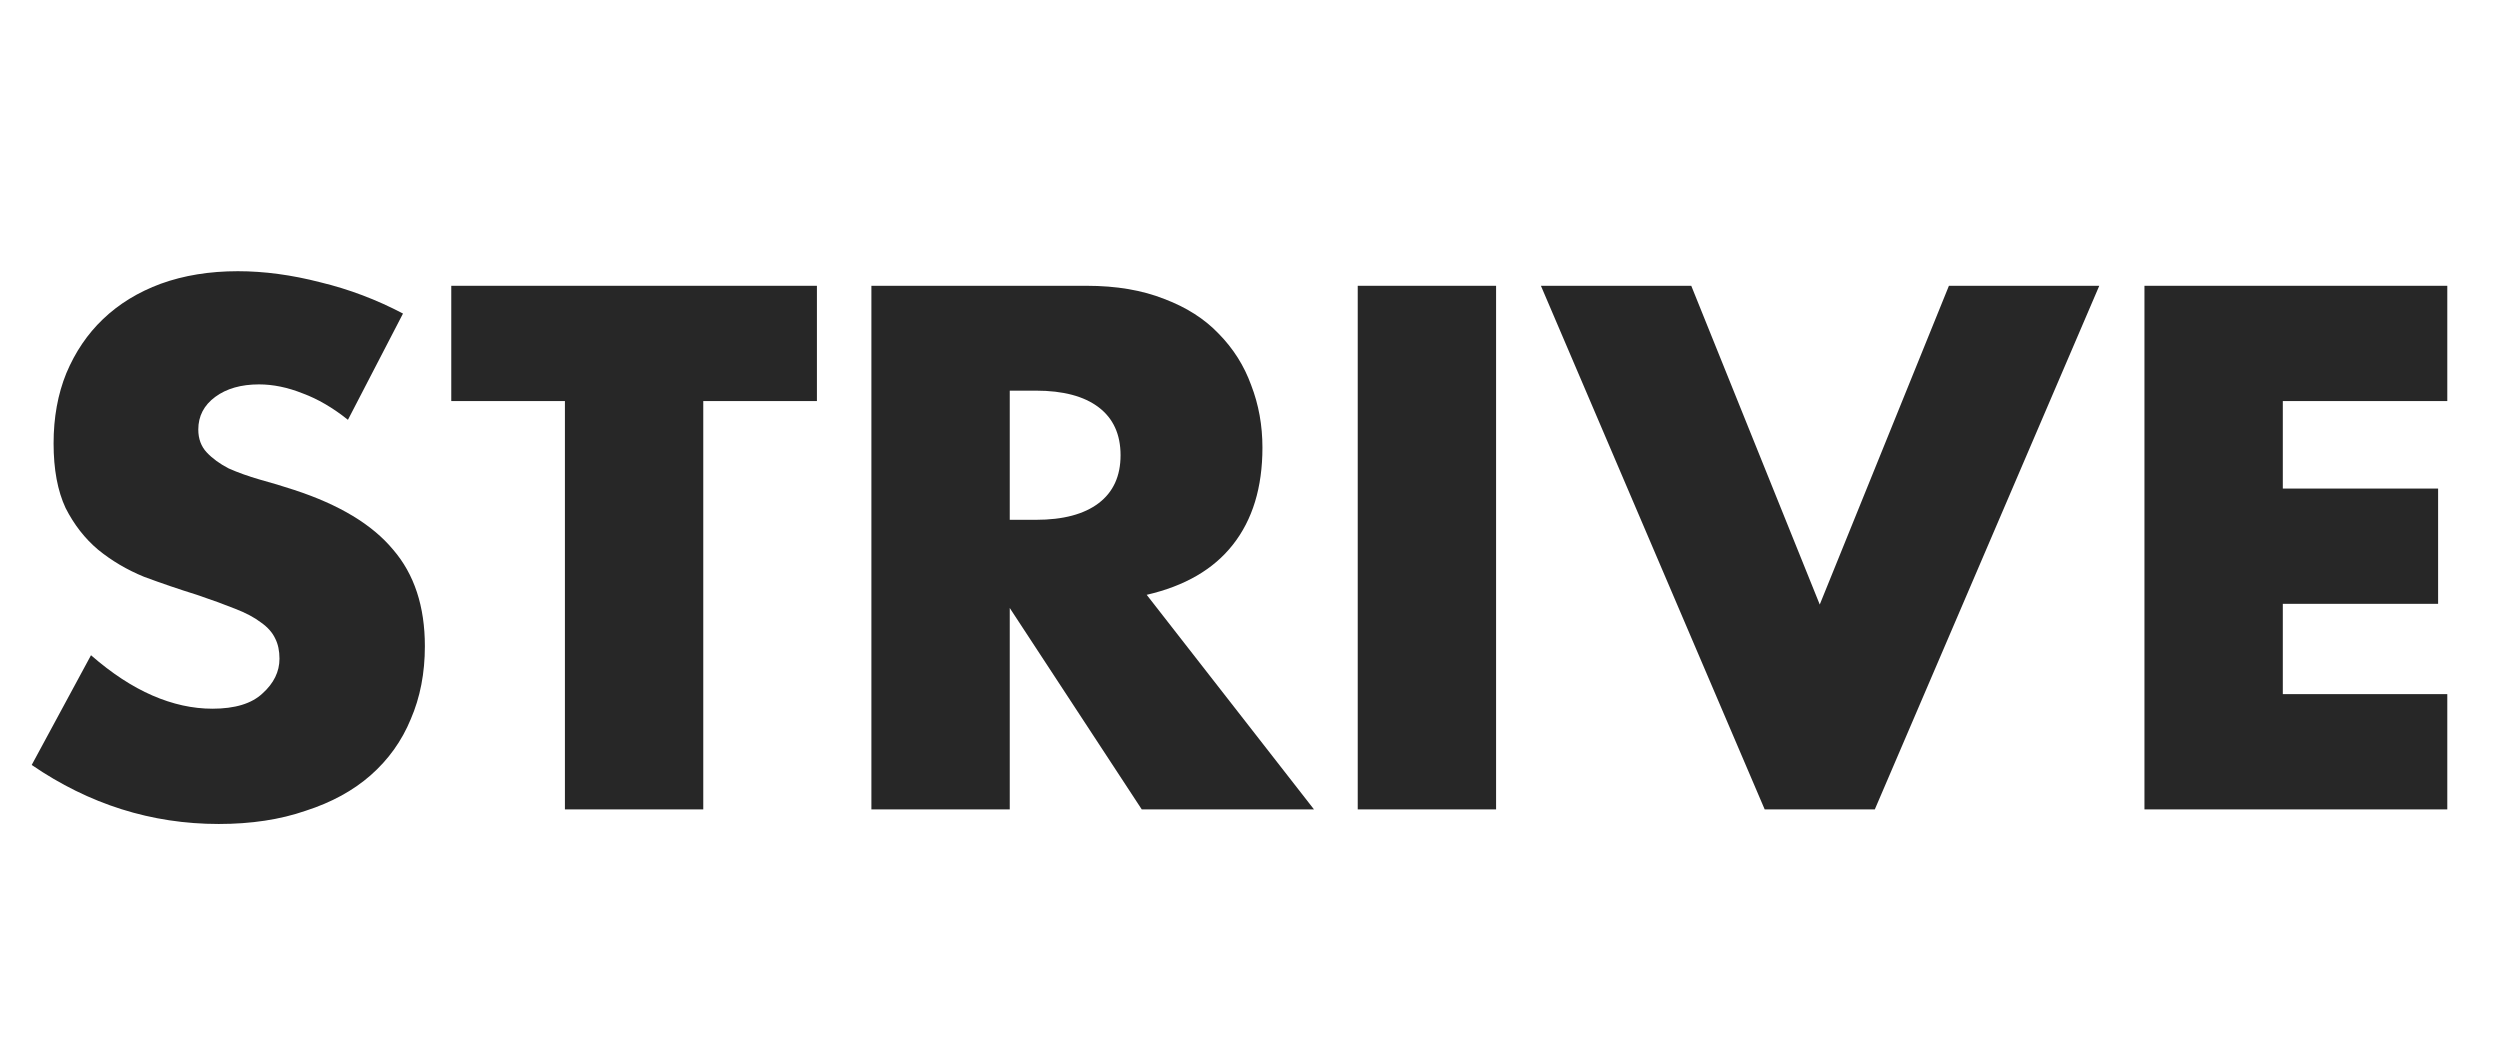 <svg width="120" height="51" viewBox="0 0 120 51" fill="none" xmlns="http://www.w3.org/2000/svg">
<path d="M16.701 20.151C15.978 19.573 15.256 19.151 14.533 18.884C13.81 18.595 13.11 18.451 12.432 18.451C11.574 18.451 10.873 18.651 10.331 19.051C9.789 19.451 9.518 19.973 9.518 20.618C9.518 21.062 9.654 21.429 9.925 21.718C10.196 22.006 10.546 22.262 10.975 22.484C11.427 22.684 11.924 22.862 12.466 23.018C13.031 23.173 13.584 23.34 14.126 23.518C16.295 24.229 17.876 25.184 18.87 26.384C19.886 27.562 20.394 29.107 20.394 31.018C20.394 32.306 20.169 33.473 19.717 34.518C19.288 35.562 18.644 36.462 17.785 37.218C16.95 37.951 15.911 38.518 14.668 38.918C13.449 39.34 12.059 39.551 10.501 39.551C7.271 39.551 4.278 38.606 1.522 36.718L4.368 31.451C5.362 32.318 6.345 32.962 7.316 33.384C8.287 33.806 9.247 34.018 10.196 34.018C11.28 34.018 12.082 33.773 12.601 33.284C13.144 32.795 13.415 32.24 13.415 31.618C13.415 31.24 13.347 30.918 13.211 30.651C13.076 30.362 12.85 30.107 12.534 29.884C12.217 29.64 11.8 29.418 11.28 29.218C10.783 29.018 10.173 28.795 9.45 28.551C8.592 28.284 7.745 27.995 6.909 27.684C6.096 27.351 5.362 26.918 4.707 26.384C4.074 25.851 3.555 25.184 3.148 24.384C2.764 23.562 2.572 22.529 2.572 21.284C2.572 20.04 2.776 18.918 3.182 17.918C3.611 16.895 4.199 16.029 4.944 15.318C5.712 14.584 6.638 14.018 7.722 13.618C8.829 13.218 10.06 13.018 11.416 13.018C12.681 13.018 14.002 13.195 15.38 13.551C16.758 13.884 18.079 14.384 19.344 15.051L16.701 20.151Z" fill="#272727"/>
<path d="M33.757 19.251V38.851H27.116V19.251H21.661V13.718H39.212V19.251H33.757Z" fill="#272727"/>
<path d="M48.468 24.951H49.721C51.031 24.951 52.036 24.684 52.737 24.151C53.437 23.618 53.787 22.851 53.787 21.851C53.787 20.851 53.437 20.084 52.737 19.551C52.036 19.018 51.031 18.751 49.721 18.751H48.468V24.951ZM63.071 38.851H54.804L48.468 29.184V38.851H41.827V13.718H52.161C53.584 13.718 54.826 13.929 55.888 14.351C56.95 14.751 57.819 15.307 58.497 16.018C59.197 16.729 59.717 17.551 60.055 18.484C60.417 19.418 60.597 20.418 60.597 21.484C60.597 23.396 60.123 24.951 59.174 26.151C58.248 27.329 56.87 28.129 55.041 28.551L63.071 38.851Z" fill="#272727"/>
<path d="M71.812 13.718V38.851H65.171V13.718H71.812Z" fill="#272727"/>
<path d="M81.181 13.718L87.348 29.018L93.548 13.718H100.765L89.991 38.851H84.705L73.964 13.718H81.181Z" fill="#272727"/>
<path d="M117.47 19.251H109.575V23.451H117.029V28.984H109.575V33.318H117.47V38.851H102.934V13.718H117.47V19.251Z" fill="#272727"/>
</svg>
